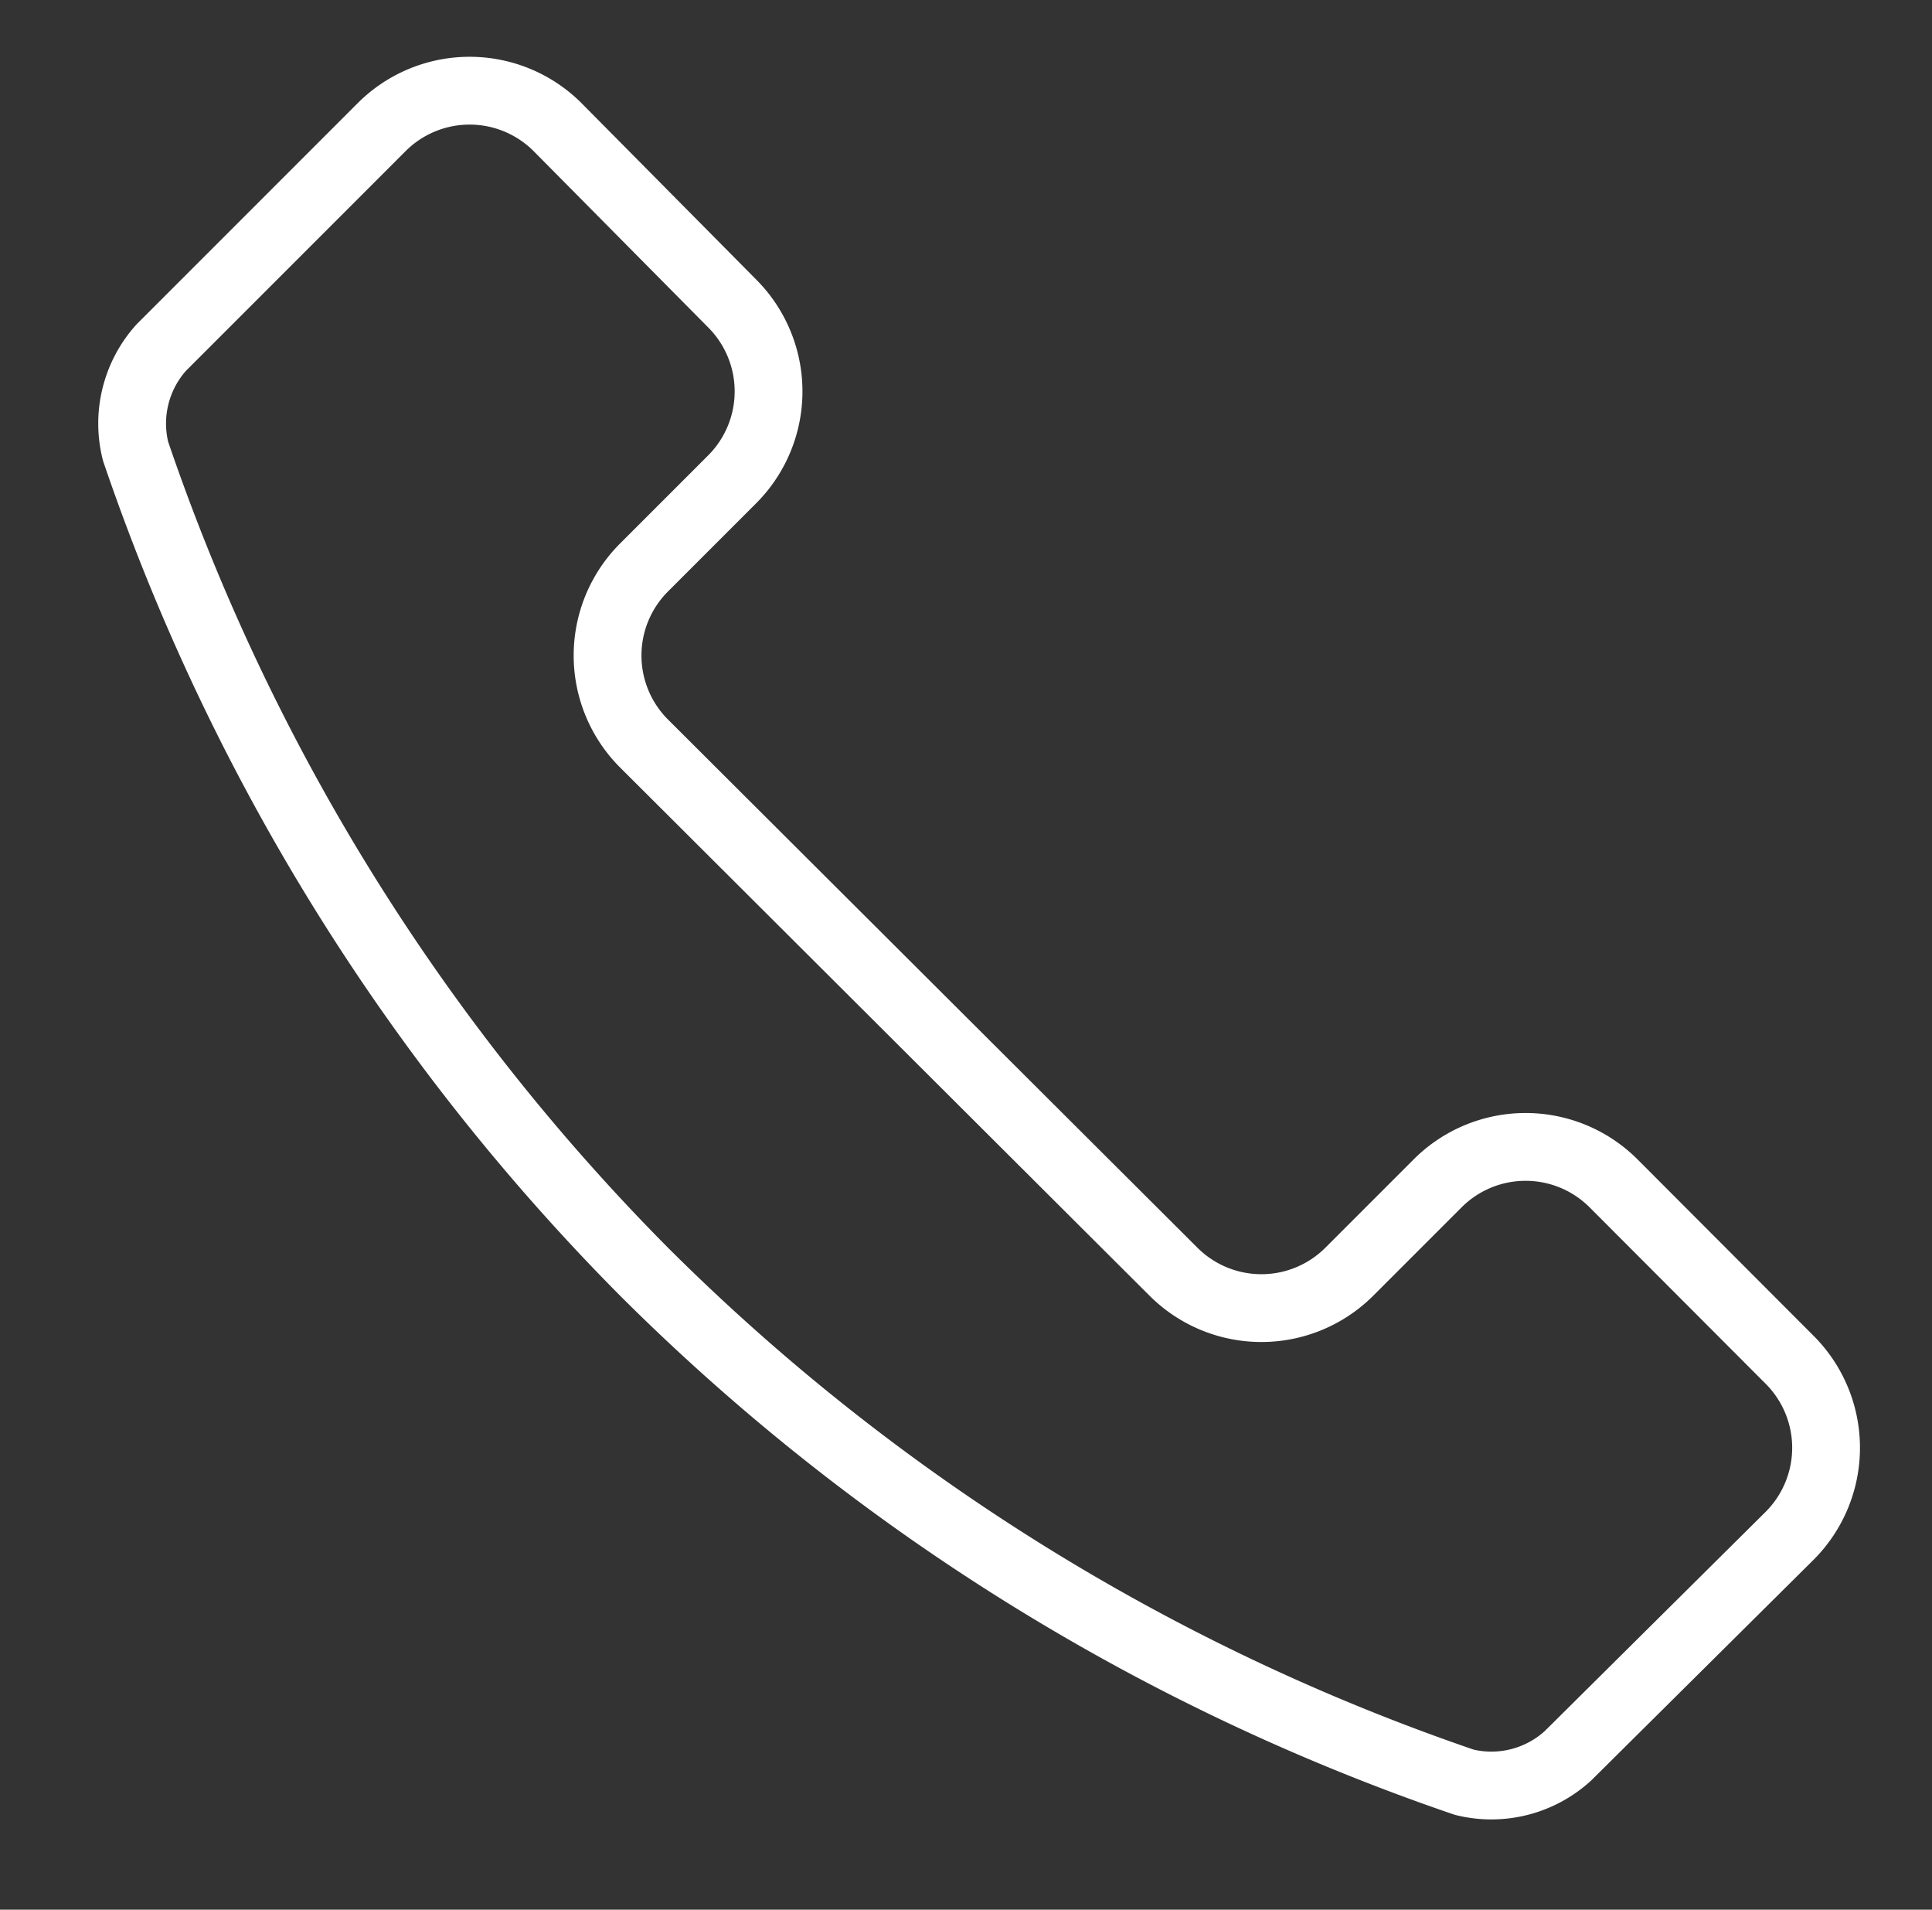 <svg xmlns="http://www.w3.org/2000/svg" viewBox="0 0 57 56.33"><rect x="0" y="0" width="57" height="56.33" fill="#333333" stroke="none"/><defs><style>.cls-1{fill:none;stroke:#fff;stroke-linecap:round;stroke-linejoin:round;stroke-width:2px;}</style></defs><title>Artboard 210</title><path class="cls-1" d="M47.61 34.91a3.67 3.67 0 0 0-5.2 0l-2.6 2.6a3.67 3.67 0 0 1-5.19 0l-15.62-15.58a3.67 3.67 0 0 1 0-5.19l2.6-2.6a3.67 3.67 0 0 0 0-5.19l-5.15-5.2a3.67 3.67 0 0 0-5.19 0l-6.5 6.5a3.35 3.35 0 0 0-.76 3.06 63.27 63.27 0 0 0 15 24.2 63.16 63.16 0 0 0 24.2 15.06 3.35 3.35 0 0 0 3.06-.78l6.54-6.49a3.67 3.67 0 0 0 0-5.19z"/></svg>
